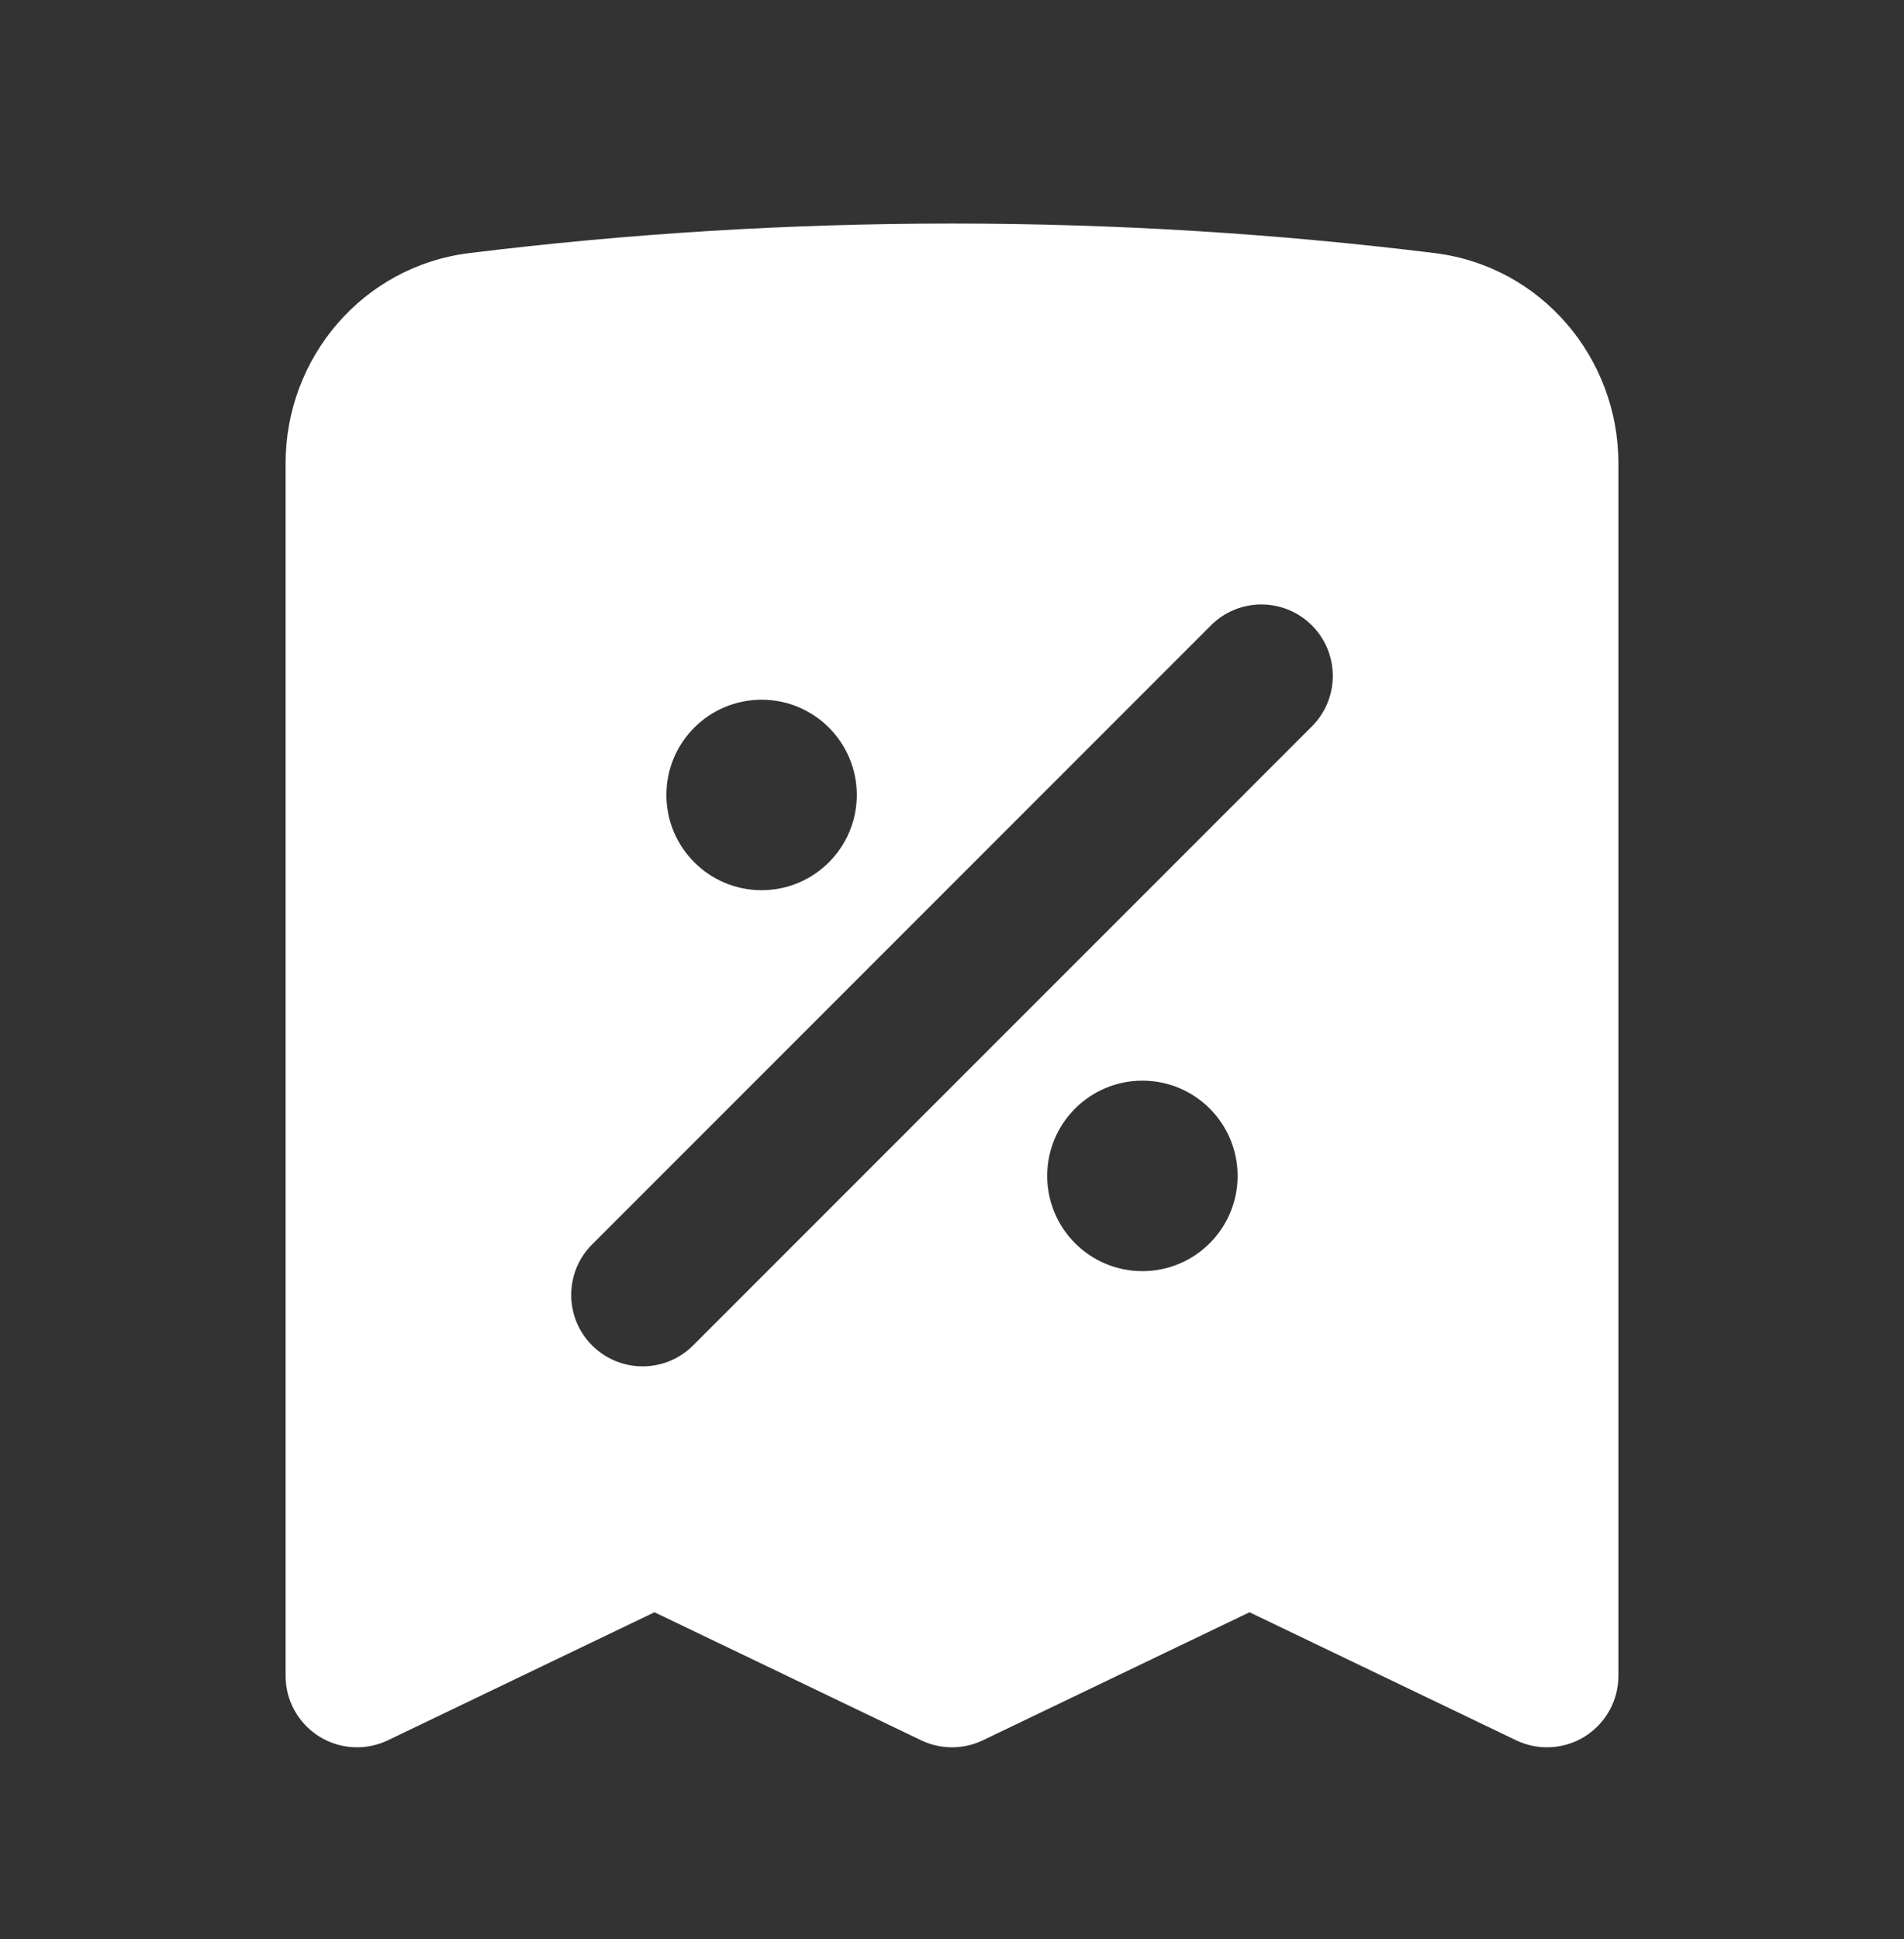 <svg width="55" height="56" viewBox="0 0 55 56" fill="none" xmlns="http://www.w3.org/2000/svg">
<rect x="0" y="0" width="55" height="56" fill="#333333" stroke="none"/>
<g id="heroicons-mini/receipt-percent">
<path id="Subtract" fill-rule="evenodd" clip-rule="evenodd" d="M13.558 7.308C18.127 6.745 22.78 6.455 27.5 6.455C32.22 6.455 36.873 6.745 41.442 7.308C44.534 7.69 46.75 10.342 46.75 13.375V48.392C46.75 49.101 46.386 49.76 45.786 50.138C45.186 50.515 44.434 50.558 43.795 50.252L36.094 46.555L28.392 50.252C27.828 50.522 27.172 50.522 26.608 50.252L18.906 46.555L11.205 50.252C10.566 50.558 9.814 50.515 9.214 50.138C8.614 49.76 8.25 49.101 8.25 48.392V13.375C8.25 10.342 10.466 7.69 13.558 7.308ZM37.896 20.976C38.701 20.17 38.701 18.864 37.896 18.059C37.09 17.253 35.785 17.253 34.979 18.059L17.104 35.934C16.299 36.739 16.299 38.045 17.104 38.85C17.91 39.656 19.215 39.656 20.021 38.85L37.896 20.976ZM24.75 22.955C24.75 24.473 23.519 25.705 22 25.705C20.481 25.705 19.25 24.473 19.25 22.955C19.25 21.436 20.481 20.205 22 20.205C23.519 20.205 24.75 21.436 24.75 22.955ZM33 36.705C34.519 36.705 35.75 35.473 35.75 33.955C35.75 32.436 34.519 31.205 33 31.205C31.481 31.205 30.25 32.436 30.25 33.955C30.25 35.473 31.481 36.705 33 36.705Z" fill="white"/>
</g>
</svg>
